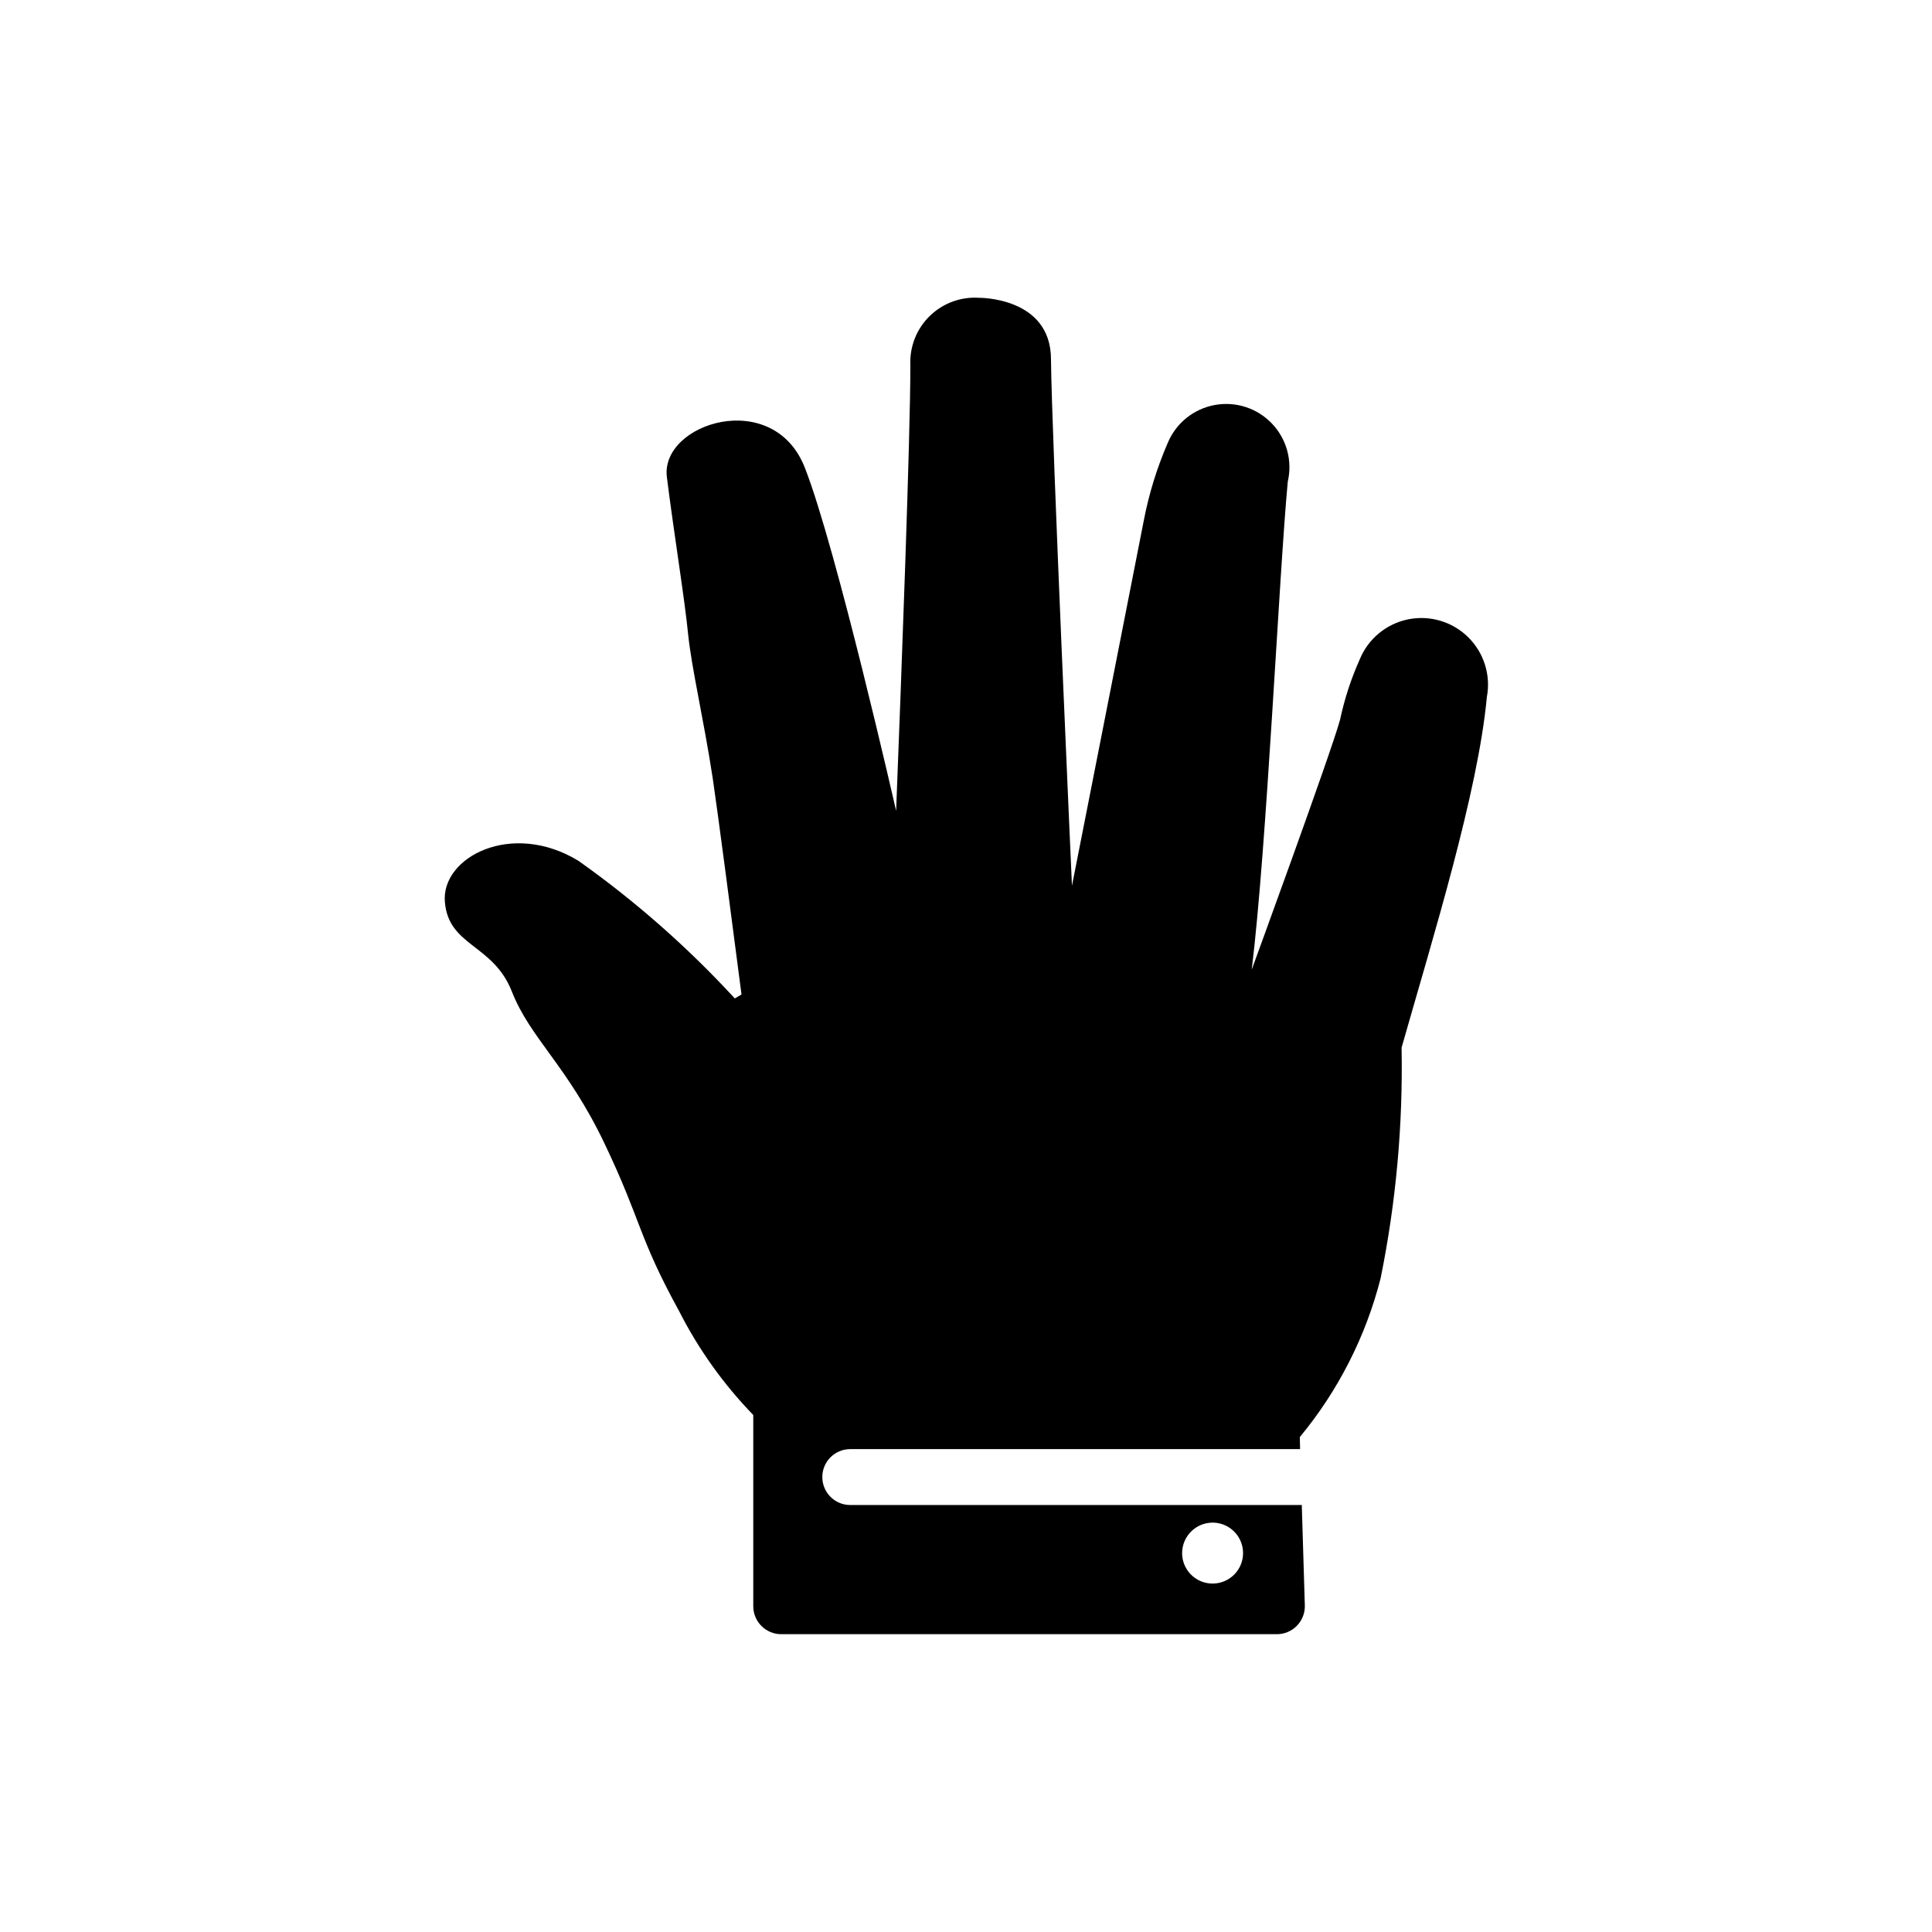 <?xml version="1.0" encoding="UTF-8"?>
<!-- Uploaded to: ICON Repo, www.svgrepo.com, Generator: ICON Repo Mixer Tools -->
<svg fill="#000000" width="800px" height="800px" version="1.1" viewBox="144 144 512 512" xmlns="http://www.w3.org/2000/svg">
 <path d="m504.32 318.8c-2.285 5.113-4.023 10.449-5.188 15.93-2.371 8.742-23.414 66.234-23.414 66.234 4-32.523 7.188-103.95 9.559-129.36h0.004c1.273-5.504-0.309-11.277-4.211-15.363-3.902-4.086-9.598-5.934-15.156-4.91-5.555 1.02-10.223 4.769-12.418 9.973-2.871 6.613-5.008 13.52-6.371 20.598-1.926 9.93-19.043 96.836-19.043 96.836s-5.41-120.1-5.559-139.59c-0.074-16.449-19.043-16.227-19.043-16.227l0.004 0.004c-4.863-0.332-9.633 1.43-13.113 4.84-3.484 3.41-5.344 8.145-5.113 13.016 0 19.188-2.371 82.09-3.777 118.1 0 0-15.781-69.422-24.152-90.832-8.297-21.484-38.379-11.93-36.602 2.371s4.742 32.453 5.629 41.637c0.965 9.262 4.074 22.227 6.519 38.156 1.406 9.484 4.965 36.824 7.633 57.344l-1.777 1.039c-12.488-13.57-26.371-25.789-41.418-36.453-17.707-10.816-36.453-0.965-35.414 10.891 0.965 11.781 12.742 11.113 17.707 23.633 4.891 12.52 14.742 19.707 24.598 40.379s8.891 24.598 19.707 44.305l0.004 0.004c5.144 10.148 11.789 19.465 19.707 27.637v50.676c0 1.965 0.781 3.848 2.168 5.238 1.391 1.391 3.273 2.172 5.238 2.172h131.36c2 0 3.918-0.812 5.316-2.25 1.395-1.438 2.148-3.379 2.086-5.383l-0.805-26.598h-119.66c-4.09 0-7.406-3.316-7.406-7.41 0-4.09 3.316-7.406 7.406-7.406h119.21l-0.074-3.188c10.16-12.273 17.477-26.645 21.414-42.082 4.082-20.109 5.945-40.609 5.555-61.125 8.297-29.191 20.227-67.496 22.598-92.91 1.098-5.789-0.766-11.746-4.969-15.879-4.203-4.129-10.188-5.894-15.961-4.699-5.769 1.195-10.566 5.191-12.781 10.652zm-38.973 228.71c3.269 0 6.211 1.969 7.461 4.984 1.25 3.019 0.562 6.492-1.75 8.801-2.309 2.309-5.781 3-8.801 1.75-3.016-1.25-4.984-4.195-4.984-7.461 0.012-4.453 3.621-8.062 8.074-8.074z"/>
</svg>